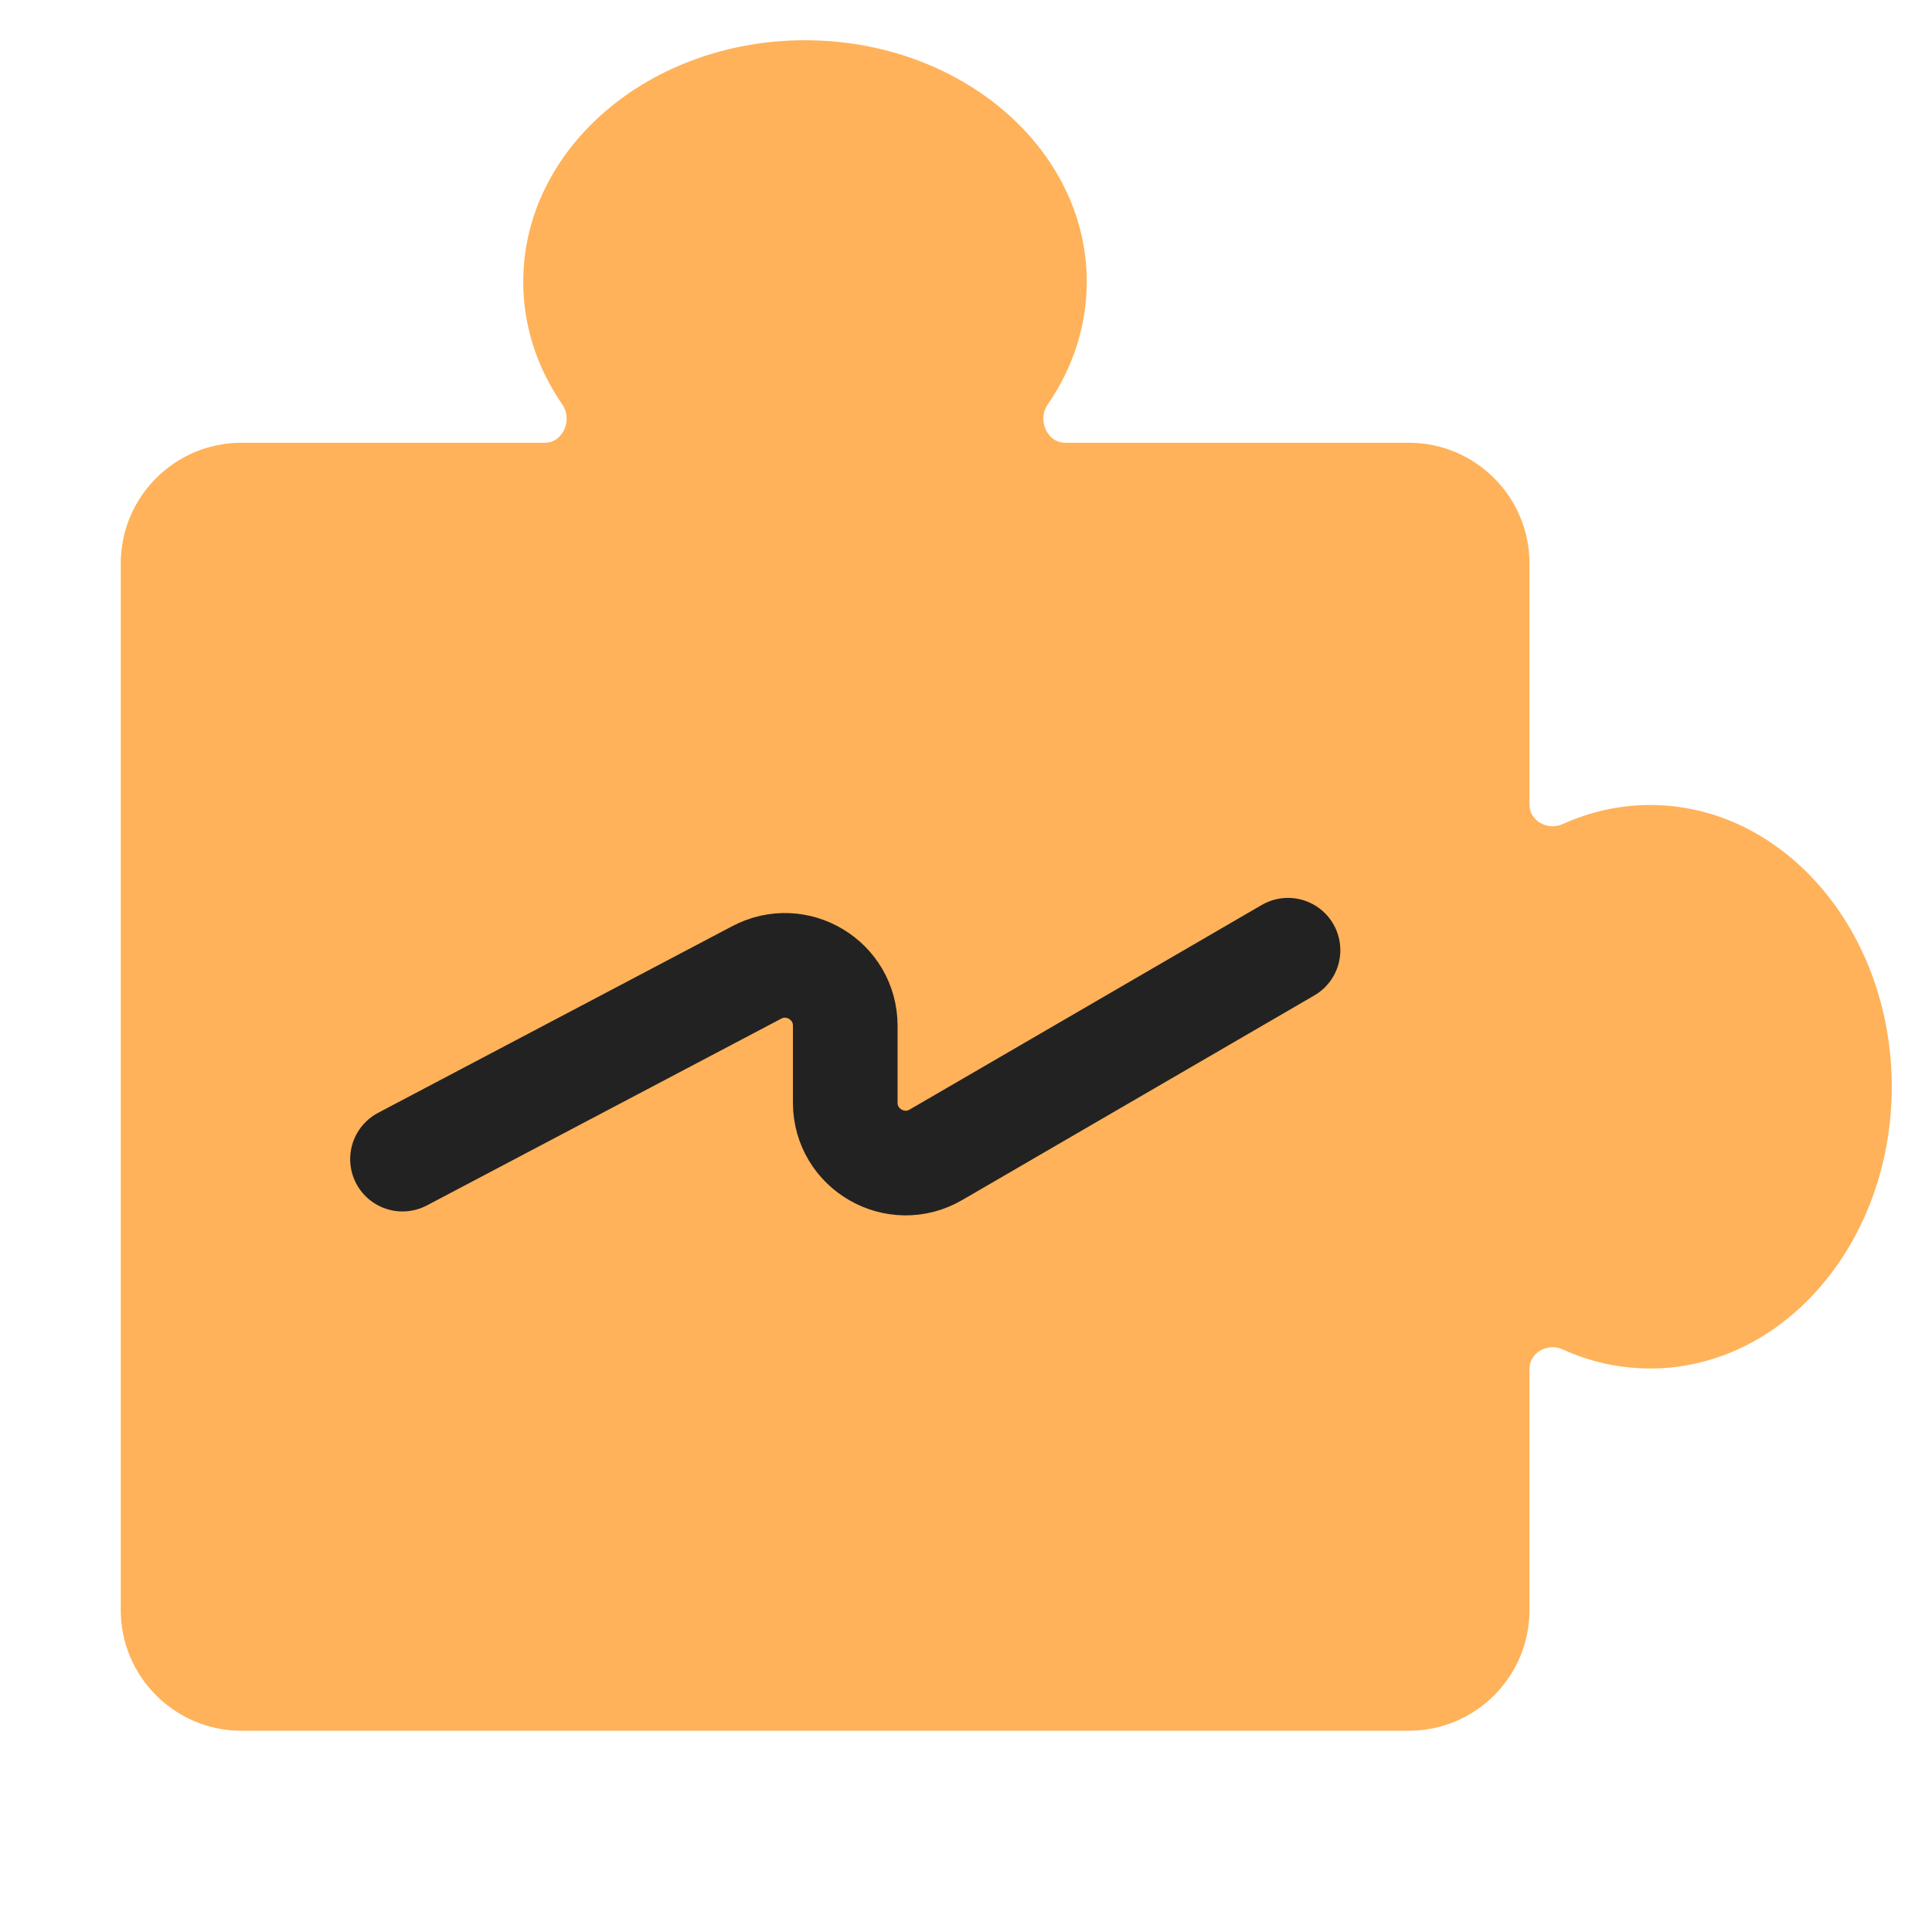 <svg width="24" height="24" viewBox="0 0 24 24" fill="none" xmlns="http://www.w3.org/2000/svg">
<g clip-path="url(#clip0)">
<path fill-rule="evenodd" clip-rule="evenodd" d="M13.5 3.5C13.5 4.058 13.322 4.58 13.013 5.028C12.885 5.213 13.006 5.5 13.231 5.5H17.5C18.328 5.5 19 6.172 19 7V9.998C19 10.198 19.227 10.321 19.41 10.238C19.748 10.085 20.115 10 20.5 10C22.157 10 23.5 11.567 23.5 13.5C23.5 15.433 22.157 17 20.5 17C20.115 17 19.748 16.916 19.41 16.762C19.227 16.679 19 16.802 19 17.002V20C19 20.828 18.328 21.5 17.5 21.5H3C2.172 21.5 1.5 20.828 1.5 20V7C1.5 6.172 2.172 5.5 3 5.5H6.769C6.994 5.5 7.115 5.213 6.987 5.028C6.678 4.58 6.5 4.058 6.5 3.5C6.5 1.843 8.067 0.5 10 0.5C11.933 0.5 13.5 1.843 13.5 3.5Z" fill="#FFB259"/>
<path d="M5 14.399L9.4 12.08C9.9 11.816 10.5 12.178 10.5 12.743V13.697C10.5 14.275 11.127 14.636 11.627 14.345L16 11.804" stroke="#222222" stroke-width="1.3" stroke-linecap="round"/>
</g>
<defs>
<clipPath id="clip0">
<rect width="24" height="24" fill="white"/>
</clipPath>
</defs>
</svg>
